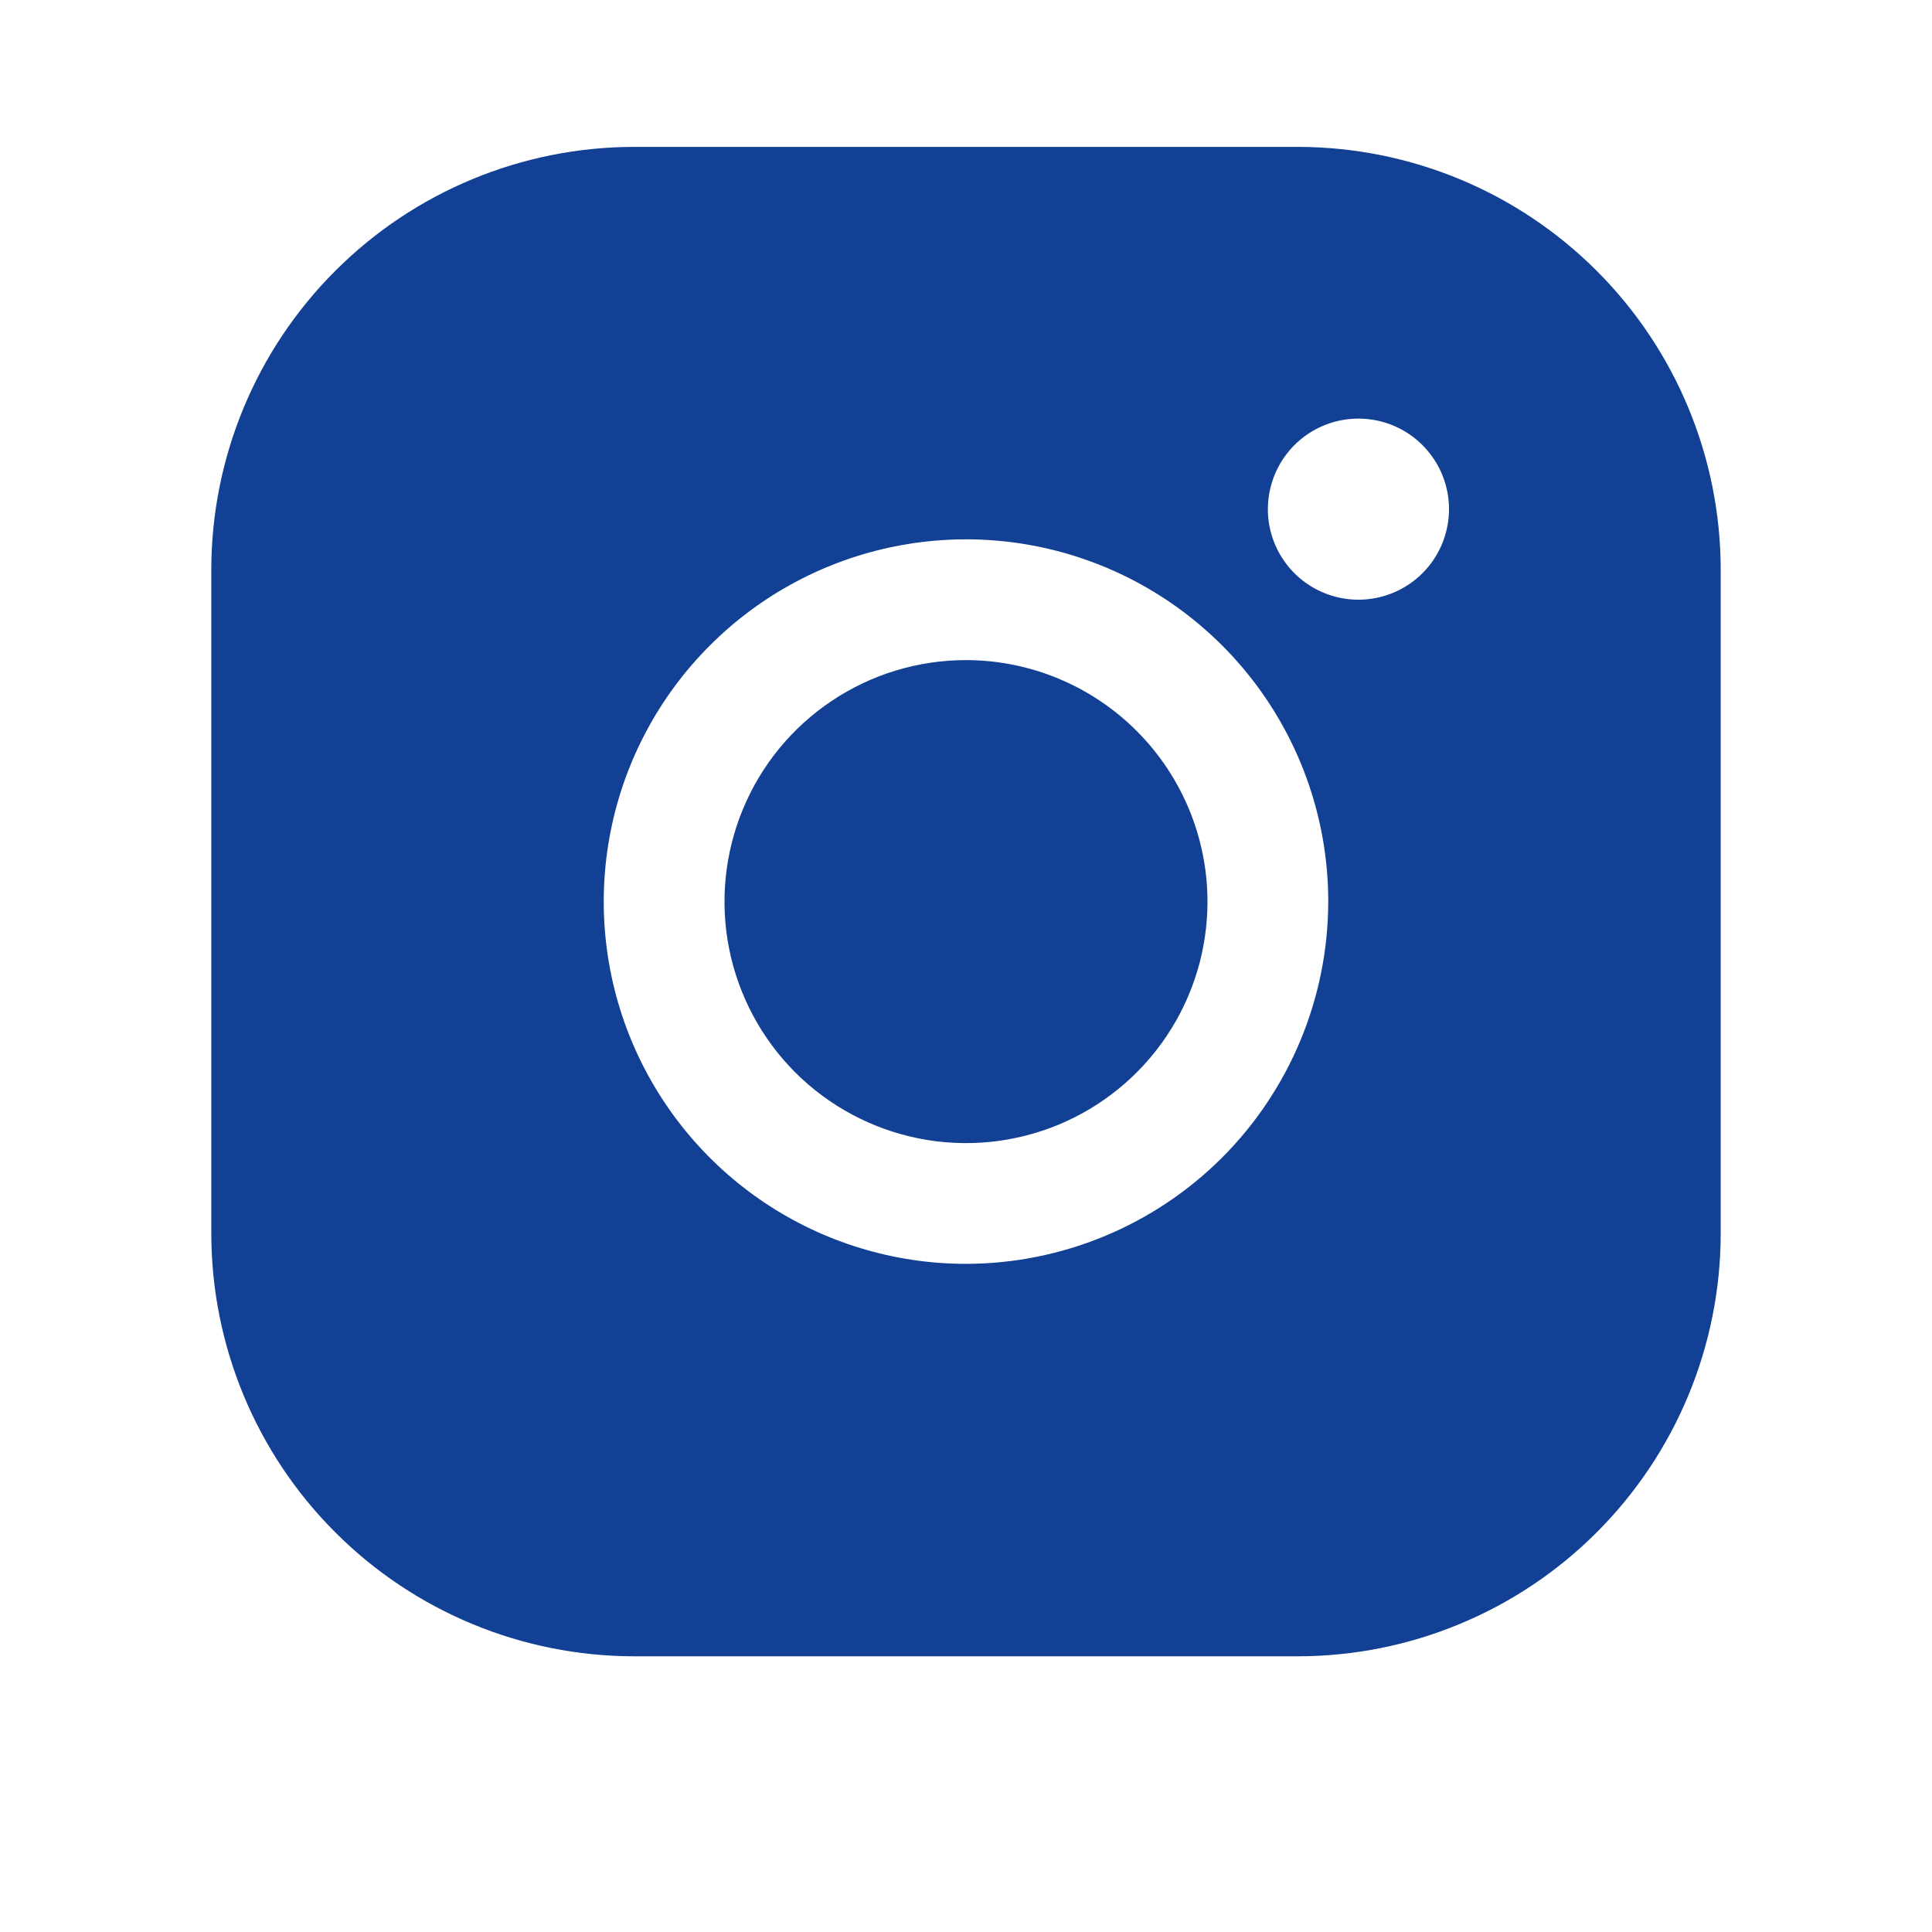 <?xml version="1.0" encoding="UTF-8"?> <svg xmlns="http://www.w3.org/2000/svg" width="30" height="30" viewBox="0 0 30 30" fill="none"> <path d="M18.75 14C18.75 14.742 18.53 15.467 18.118 16.083C17.706 16.7 17.12 17.181 16.435 17.465C15.75 17.748 14.996 17.823 14.268 17.678C13.541 17.533 12.873 17.176 12.348 16.652C11.824 16.127 11.467 15.459 11.322 14.732C11.177 14.004 11.252 13.25 11.536 12.565C11.819 11.88 12.3 11.294 12.917 10.882C13.533 10.47 14.258 10.25 15 10.25C15.994 10.251 16.947 10.647 17.65 11.35C18.353 12.053 18.749 13.006 18.75 14ZM26.719 8.844V19.156C26.717 20.896 26.025 22.564 24.794 23.794C23.564 25.025 21.896 25.717 20.156 25.719H9.844C8.104 25.717 6.436 25.025 5.206 23.794C3.975 22.564 3.283 20.896 3.281 19.156V8.844C3.283 7.104 3.975 5.436 5.206 4.206C6.436 2.975 8.104 2.283 9.844 2.281H20.156C21.896 2.283 23.564 2.975 24.794 4.206C26.025 5.436 26.717 7.104 26.719 8.844ZM20.625 14C20.625 12.887 20.295 11.8 19.677 10.875C19.059 9.95 18.18 9.229 17.153 8.803C16.125 8.377 14.994 8.266 13.903 8.483C12.812 8.7 11.809 9.236 11.023 10.023C10.236 10.809 9.7 11.812 9.483 12.903C9.266 13.994 9.377 15.125 9.803 16.153C10.229 17.18 10.95 18.059 11.875 18.677C12.8 19.295 13.887 19.625 15 19.625C16.491 19.623 17.921 19.03 18.976 17.976C20.03 16.921 20.623 15.491 20.625 14ZM22.5 7.906C22.5 7.628 22.418 7.356 22.263 7.125C22.108 6.894 21.889 6.713 21.632 6.607C21.375 6.501 21.092 6.473 20.819 6.527C20.547 6.581 20.296 6.715 20.099 6.912C19.903 7.109 19.769 7.359 19.715 7.632C19.66 7.905 19.688 8.187 19.794 8.444C19.901 8.701 20.081 8.921 20.312 9.075C20.544 9.23 20.816 9.312 21.094 9.312C21.467 9.312 21.824 9.164 22.088 8.901C22.352 8.637 22.5 8.279 22.5 7.906Z" fill="#114094"></path> </svg> 